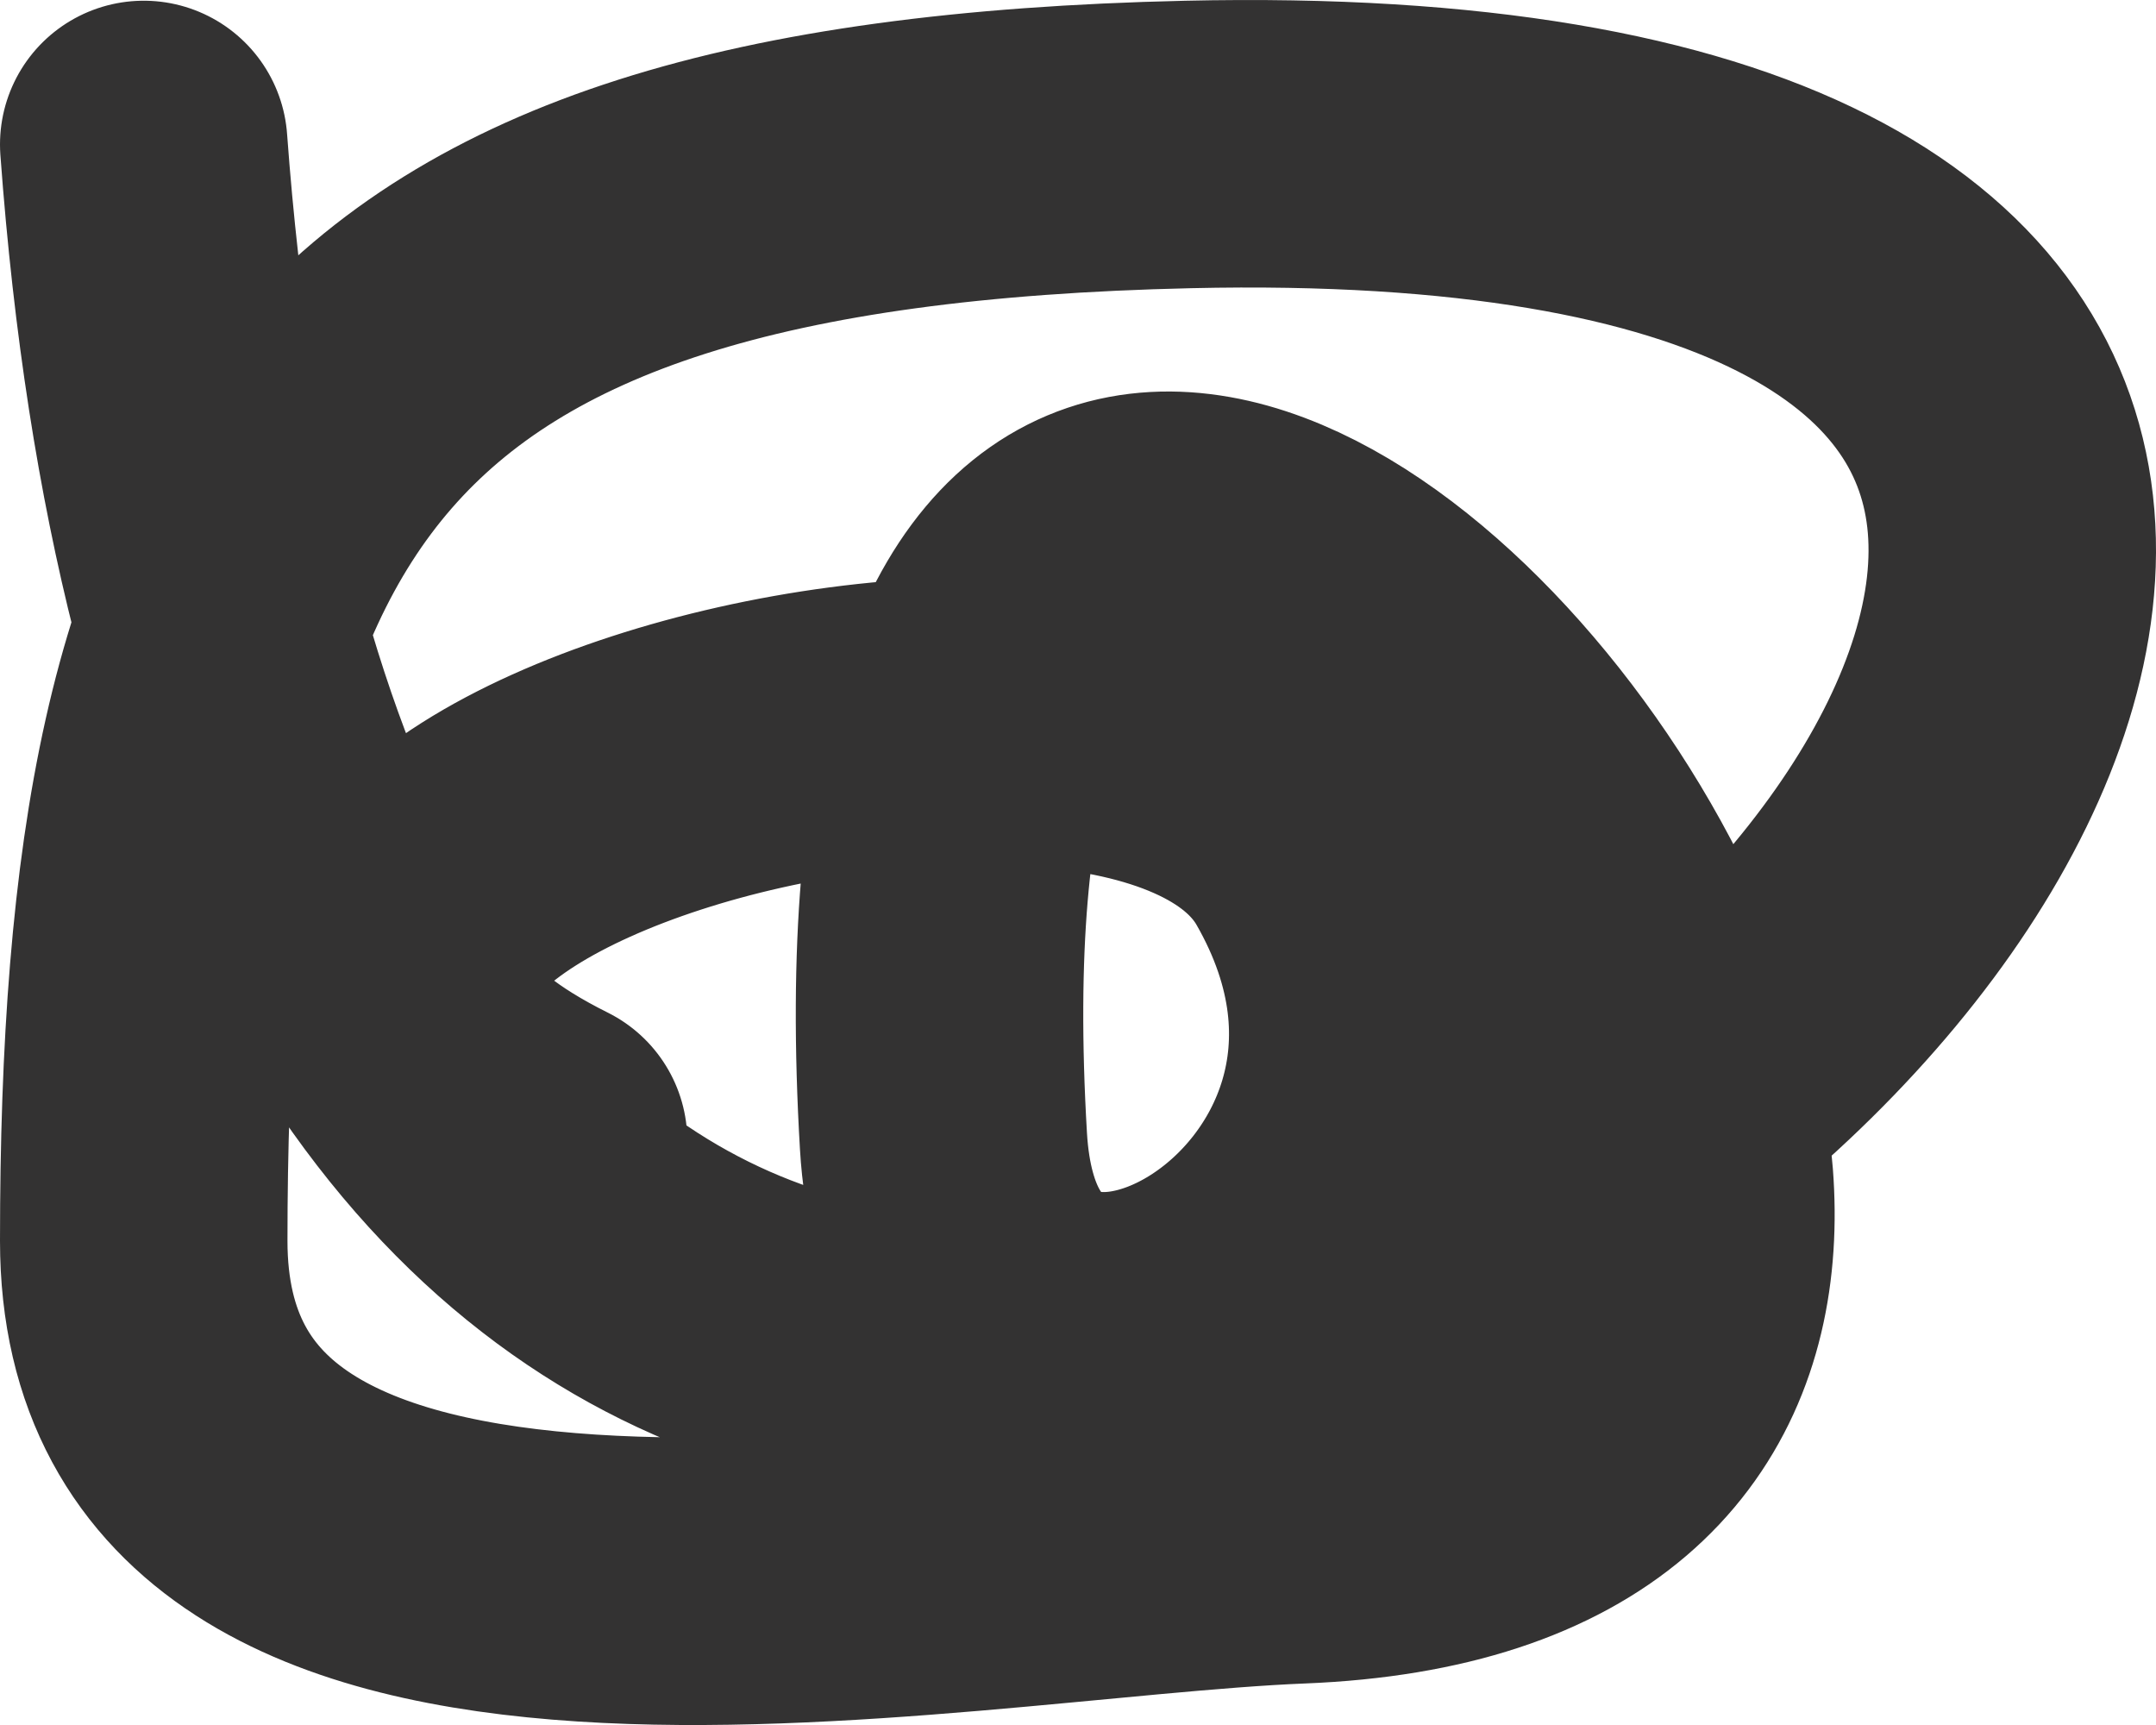 <?xml version="1.0" encoding="UTF-8"?> <svg xmlns="http://www.w3.org/2000/svg" width="15" height="12" viewBox="0 0 15 12" fill="none"> <path d="M1 1.005C2.411 20.227 24.044 0.647 8.265 1.005C2.281 1.14 1 3.326 1 8.632C1 12.014 6.542 10.812 9.038 10.712C16.614 10.41 5.929 -2.836 6.564 7.939C6.733 10.793 10.751 8.656 9.192 5.936C7.902 3.686 -0.05 6.029 3.782 7.939" stroke="#333232" stroke-width="2" stroke-linecap="round" stroke-linejoin="round"></path> </svg> 